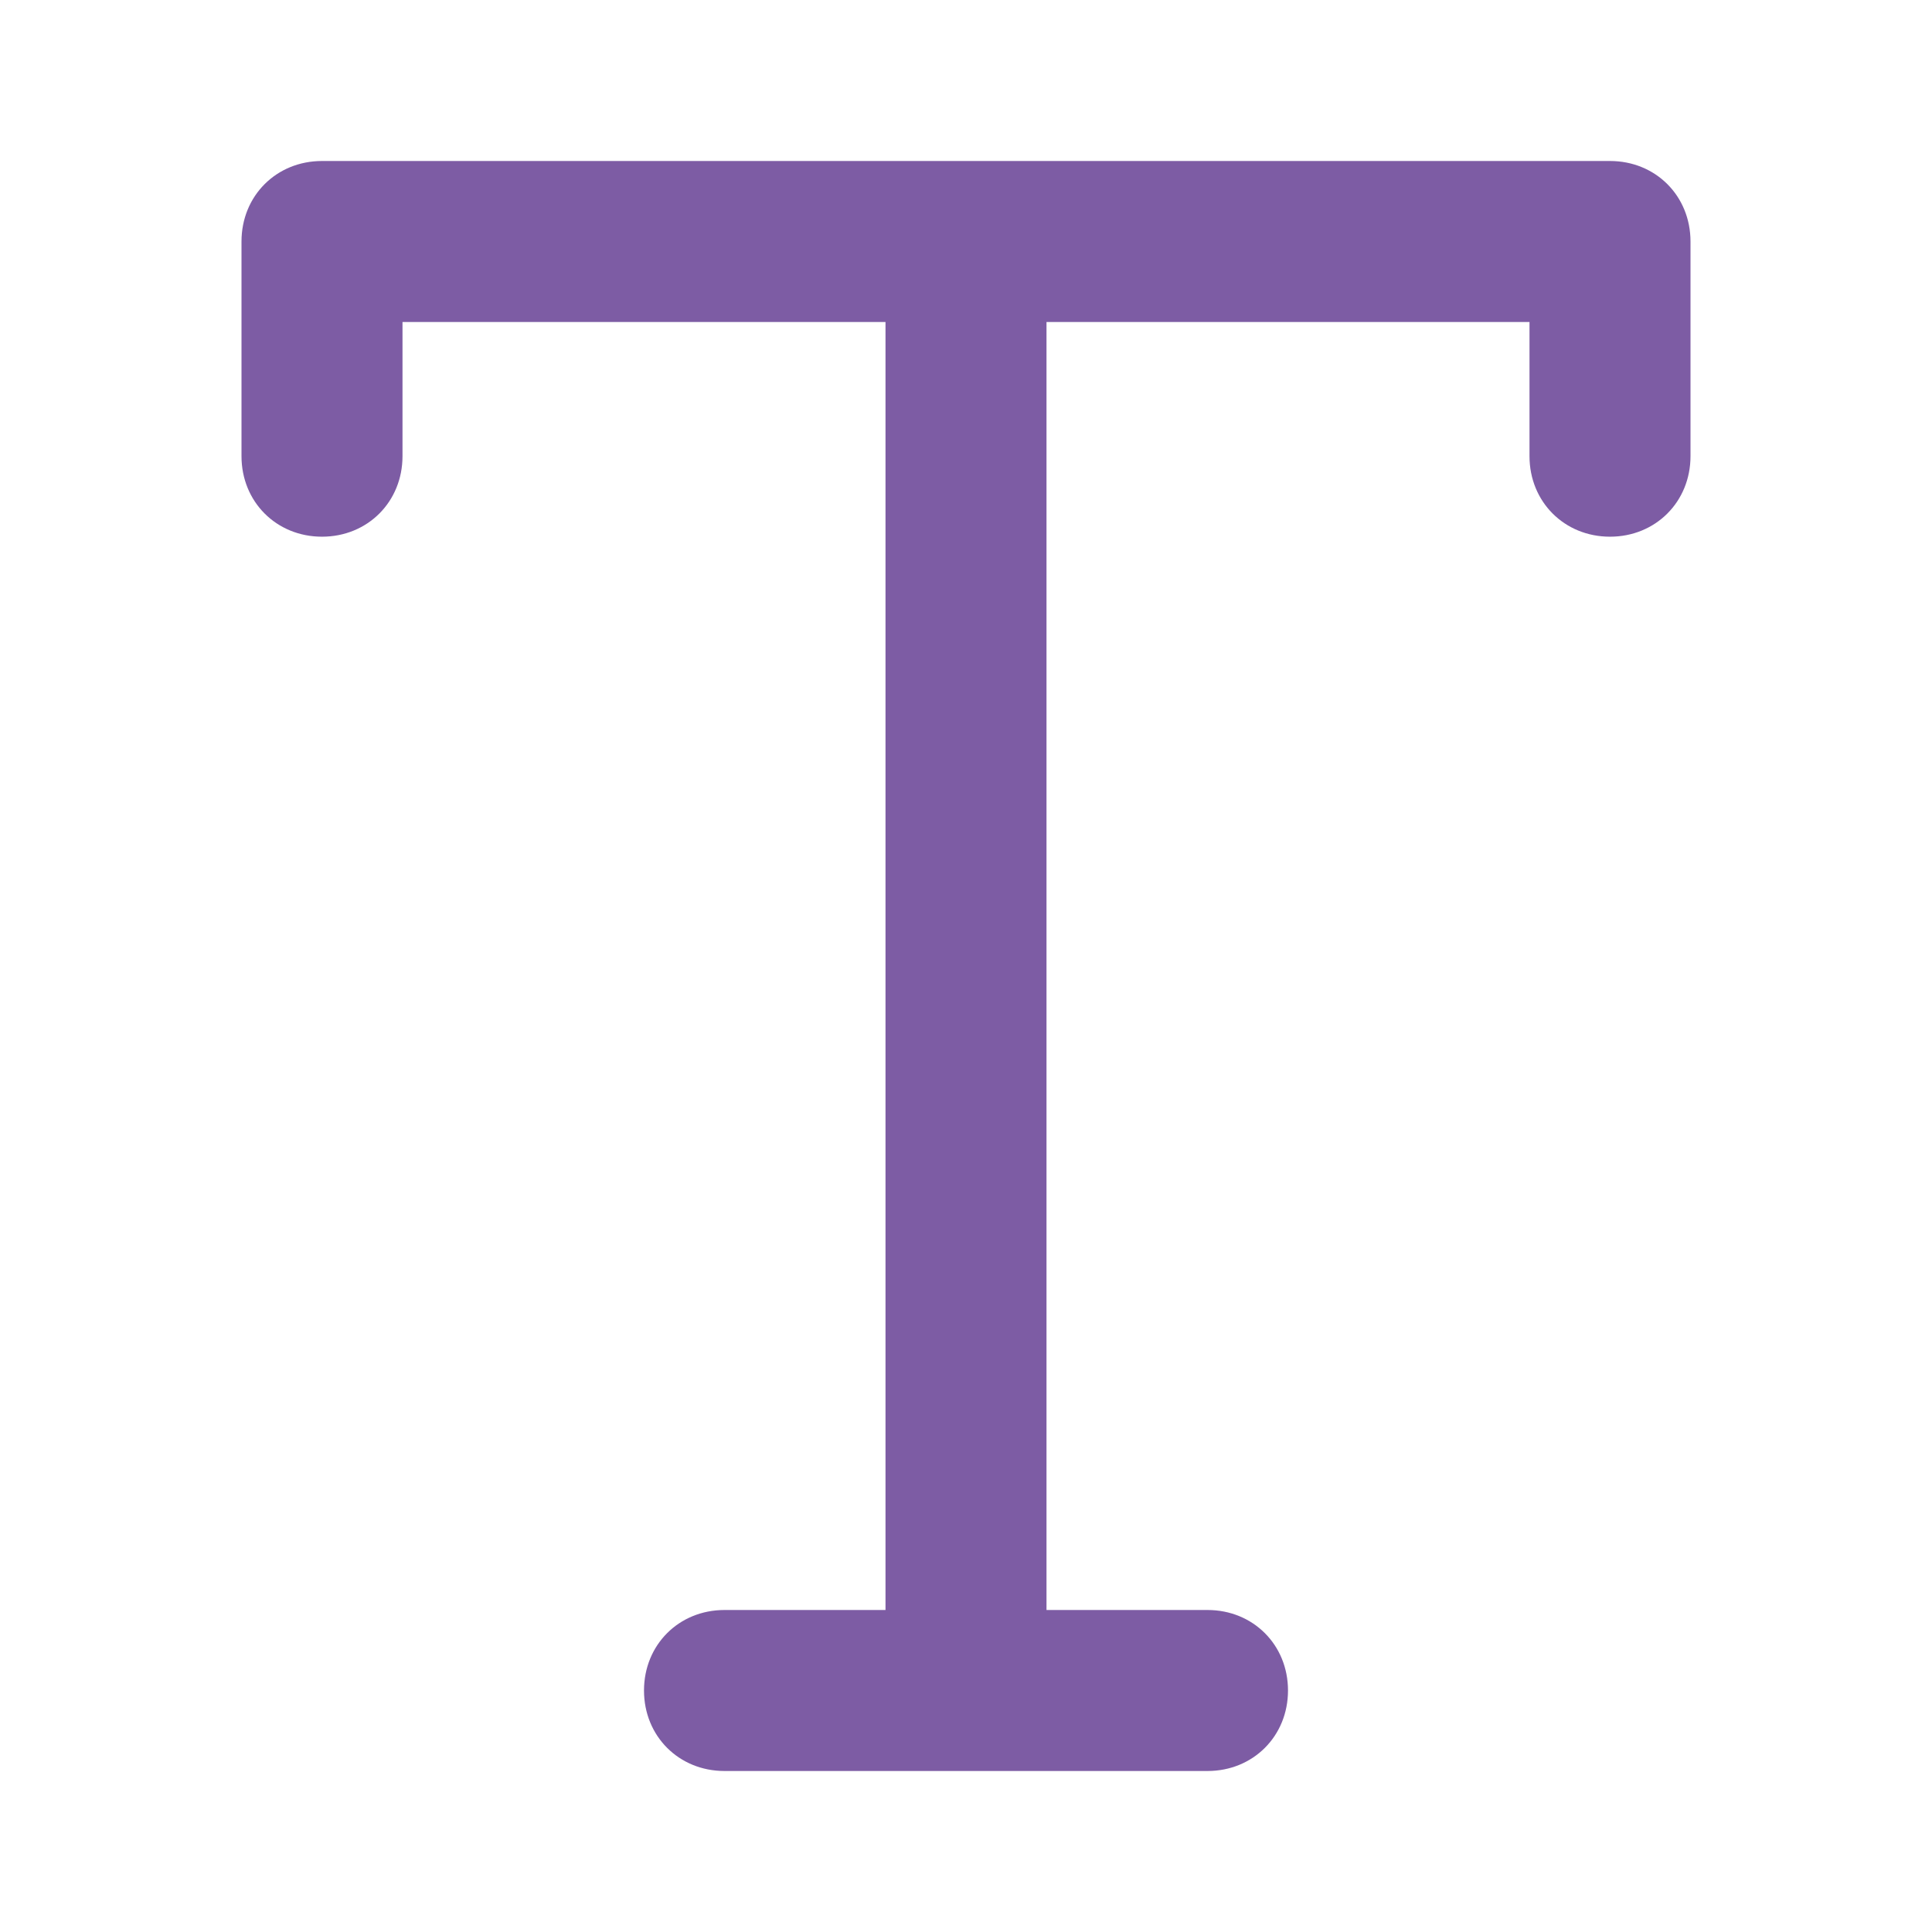 <svg width="24" height="24" viewBox="0 0 24 24" fill="none" xmlns="http://www.w3.org/2000/svg">
<path d="M20 2H4C3.433 2 3 2.433 3 3V5.667C3 6.233 3.433 6.667 4 6.667C4.567 6.667 5 6.233 5 5.667V4H11V20H9C8.433 20 8 20.433 8 21C8 21.567 8.433 22 9 22H15C15.567 22 16 21.567 16 21C16 20.433 15.567 20 15 20H13V4H19V5.667C19 6.233 19.433 6.667 20 6.667C20.567 6.667 21 6.233 21 5.667V3C21 2.433 20.567 2 20 2Z" fill="#7D5CA4"/>
</svg>
